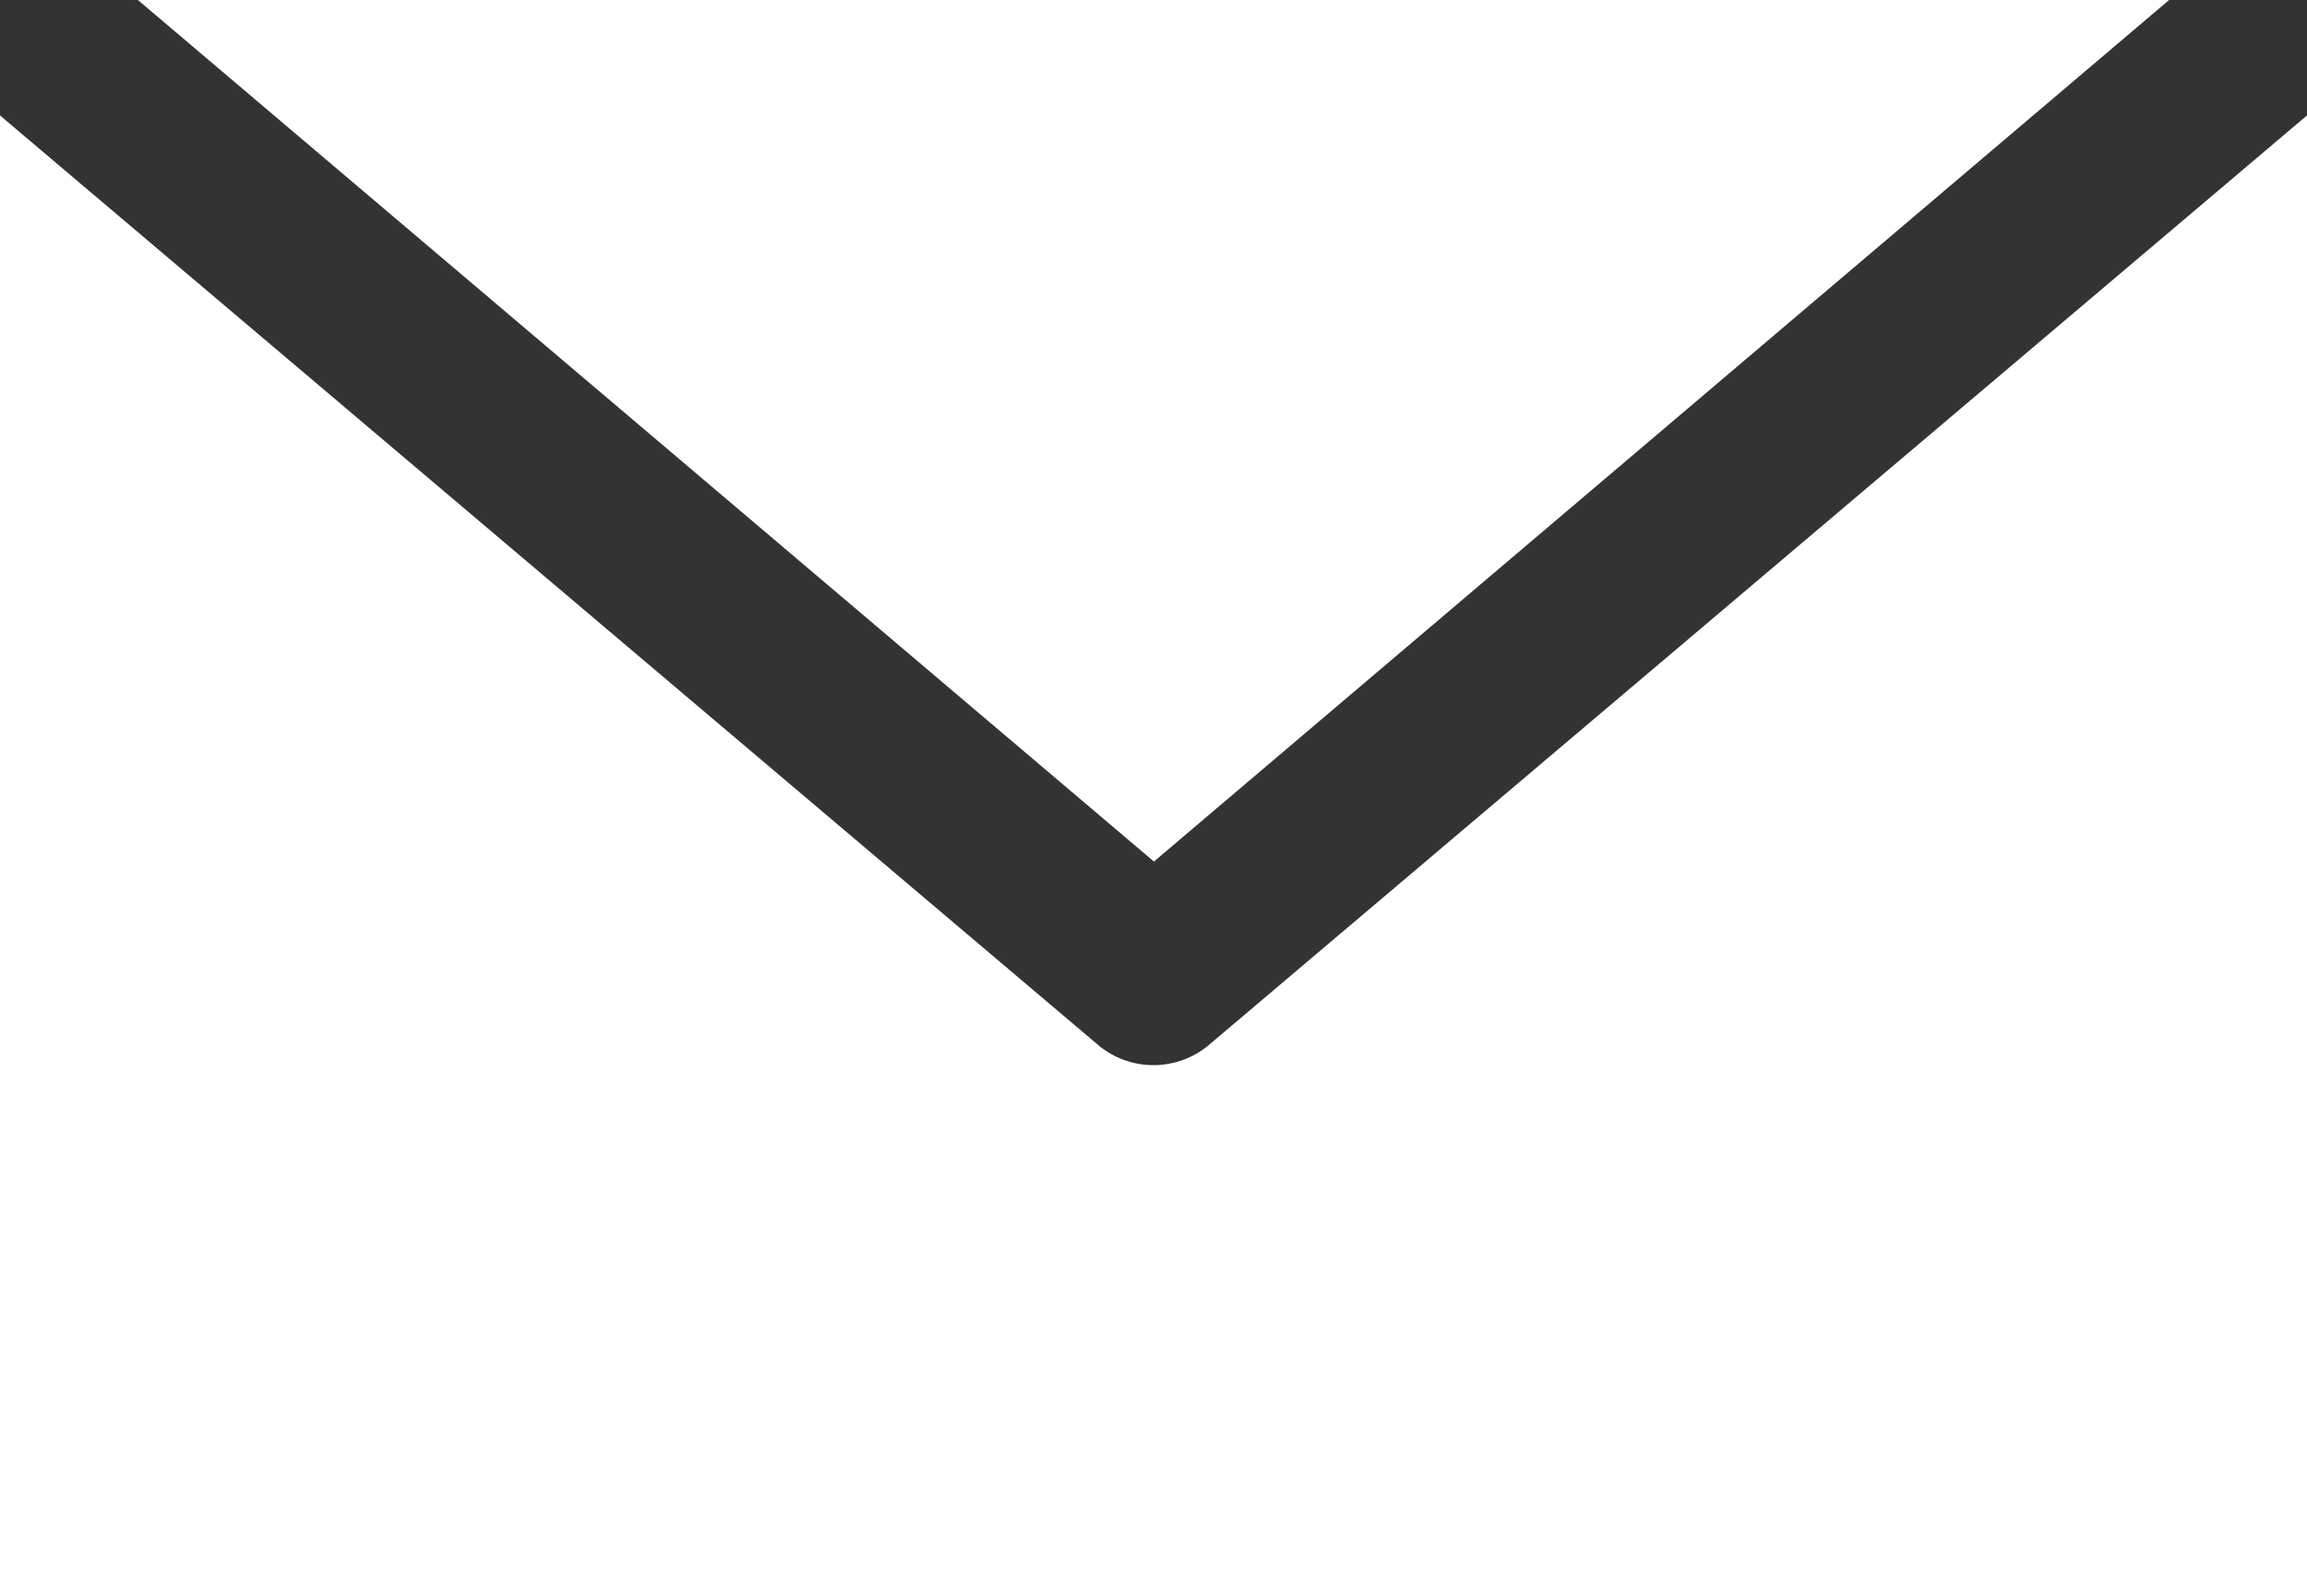<svg xmlns="http://www.w3.org/2000/svg" viewBox="0 0 26.77 18.53"><rect x="0" y="0" width="26.77" height="18.53" fill="#333333" stroke="none"/><defs><style>.cls-1{fill:#fff;}</style></defs><g id="Layer_2" data-name="Layer 2"><g id="Layer_1-2" data-name="Layer 1"><path class="cls-1" d="M0,1.34V18.53H26.77V1.34L14.05,12.11a1,1,0,0,1-1.33,0ZM1.6,0,13.39,10,25.17,0Z"/></g></g></svg>